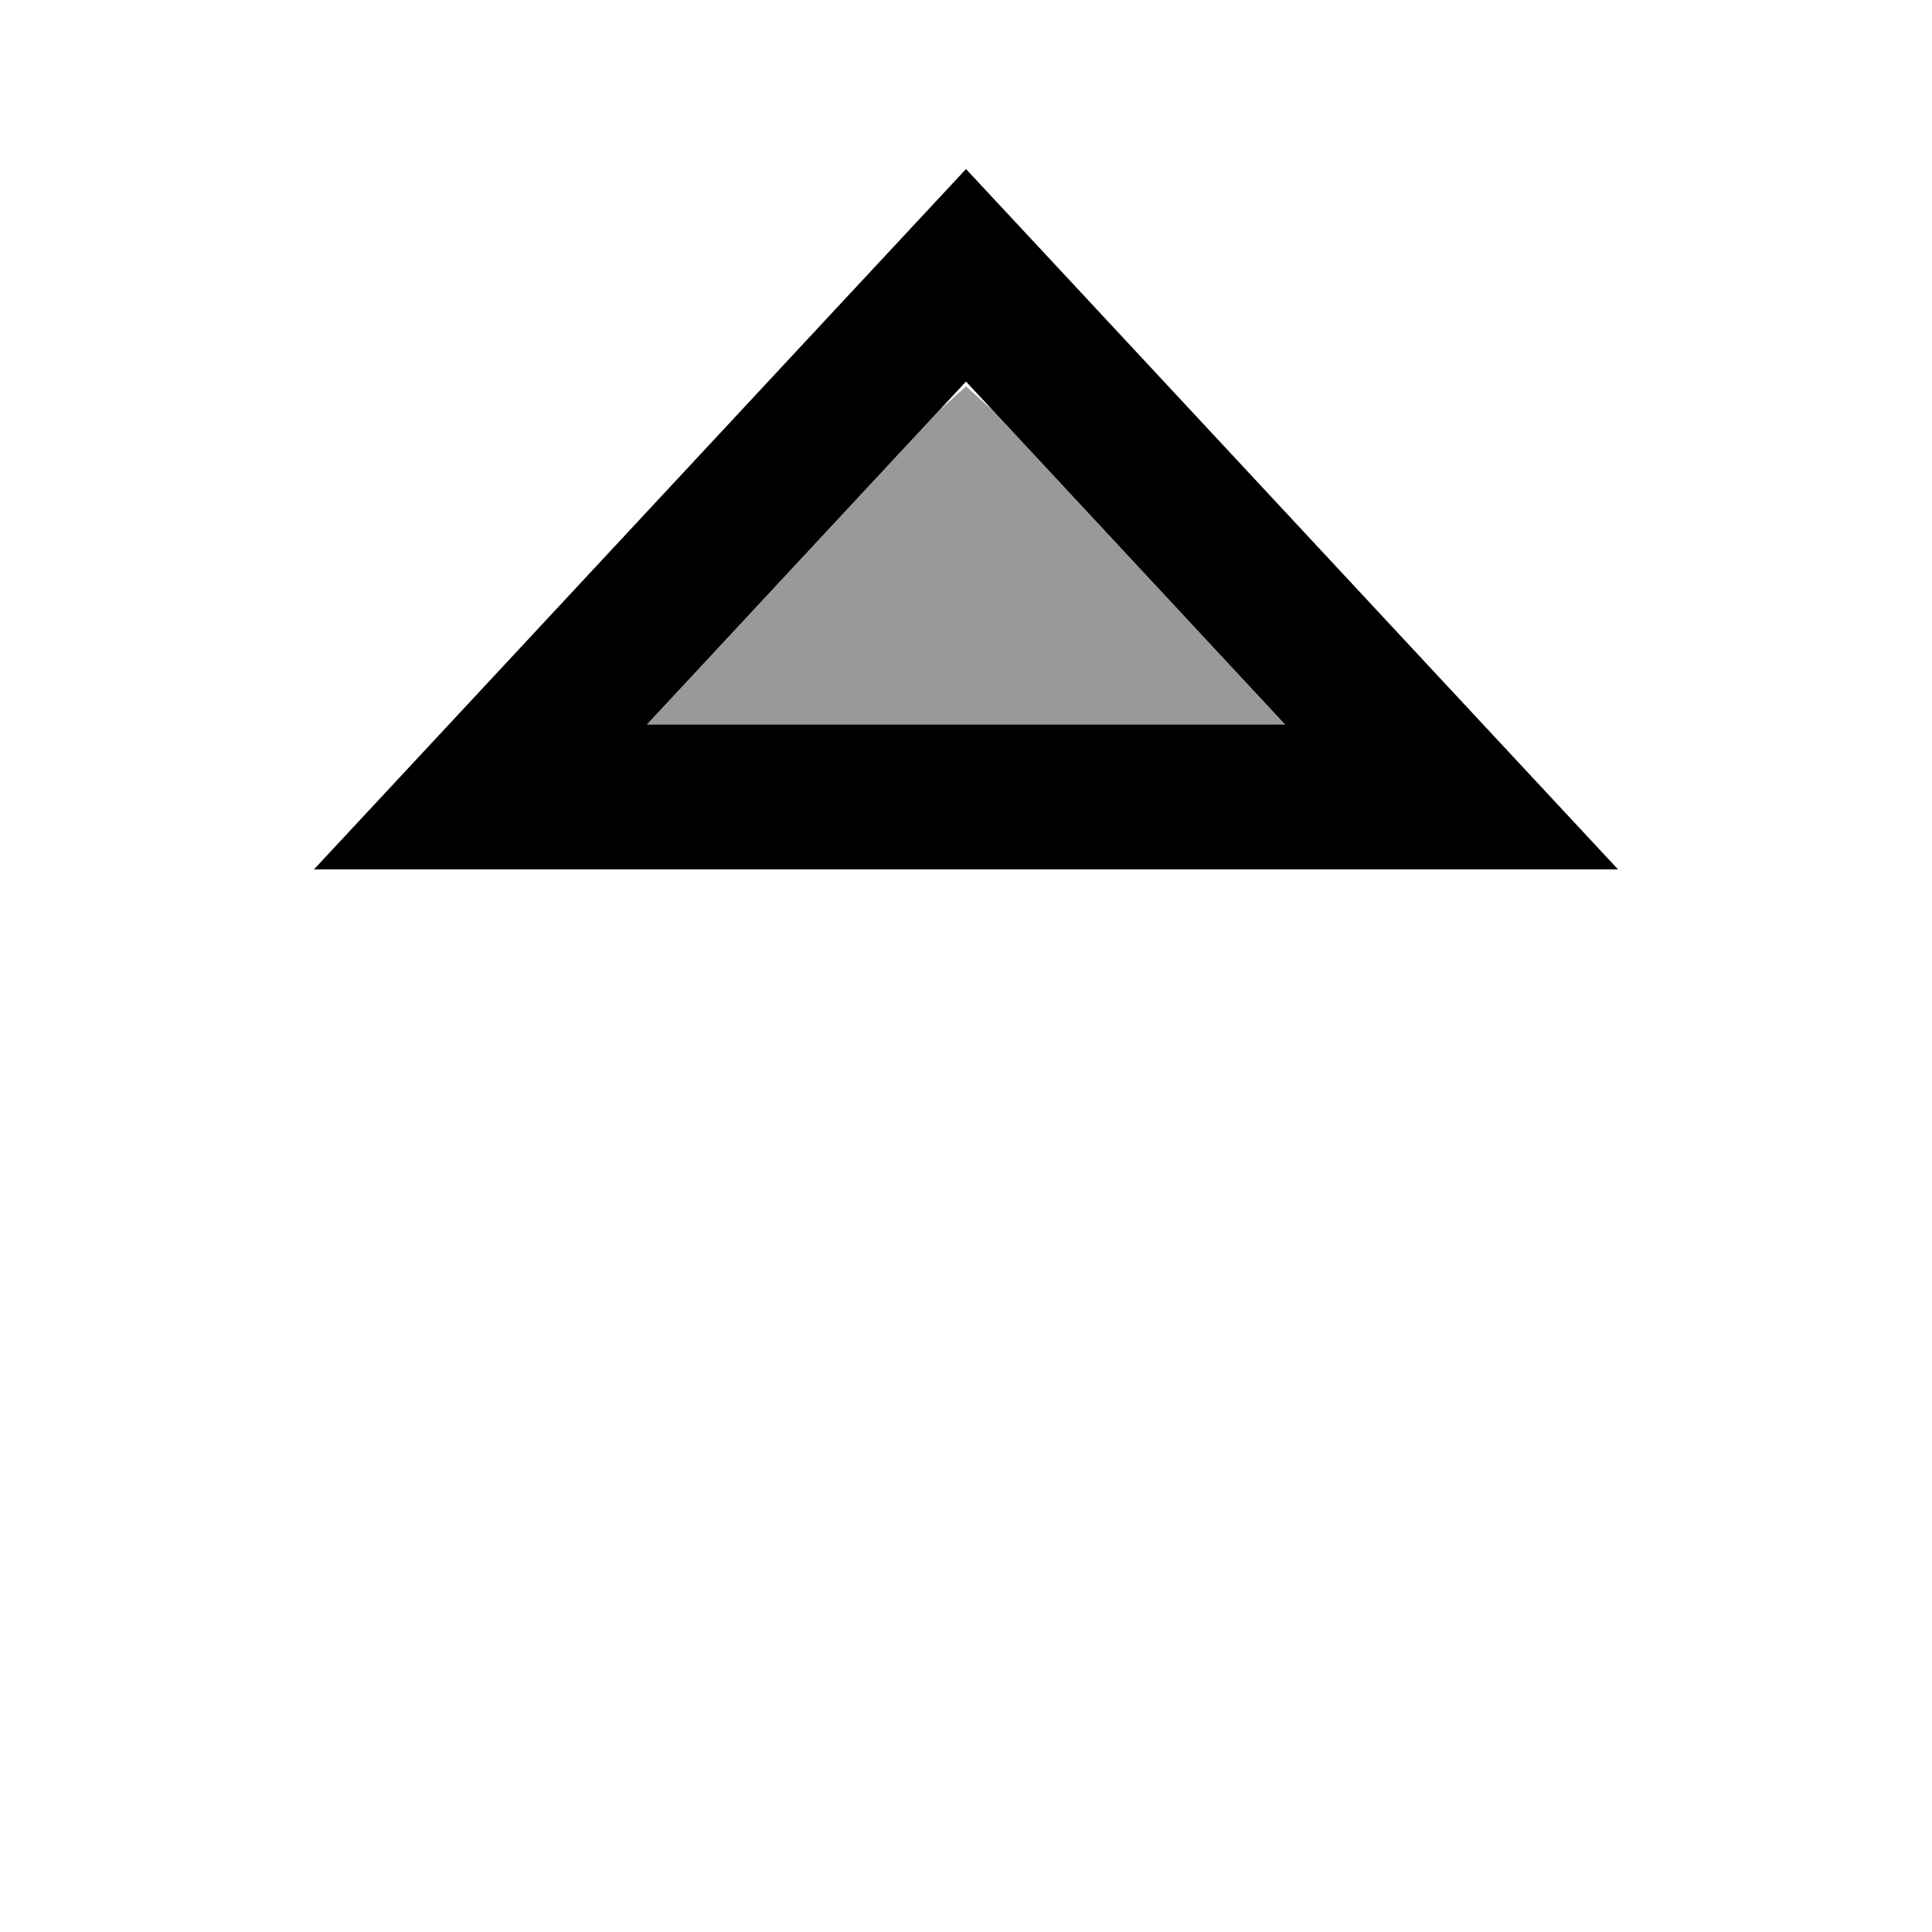 <svg xmlns="http://www.w3.org/2000/svg" viewBox="0 0 640 640"><!--! Font Awesome Pro 7.1.0 by @fontawesome - https://fontawesome.com License - https://fontawesome.com/license (Commercial License) Copyright 2025 Fonticons, Inc. --><path opacity=".4" fill="currentColor" d="M214.3 240L311 136.1L320 128L328.9 136L425.7 240L214.2 240z"/><path fill="currentColor" d="M148.7 240L104 288L536 288C521.8 272.8 460.8 207.2 352.8 91.2L320 56C315.8 60.5 258.6 121.9 148.7 240zM214.3 240L320 126.4L425.7 240L214.3 240z"/></svg>